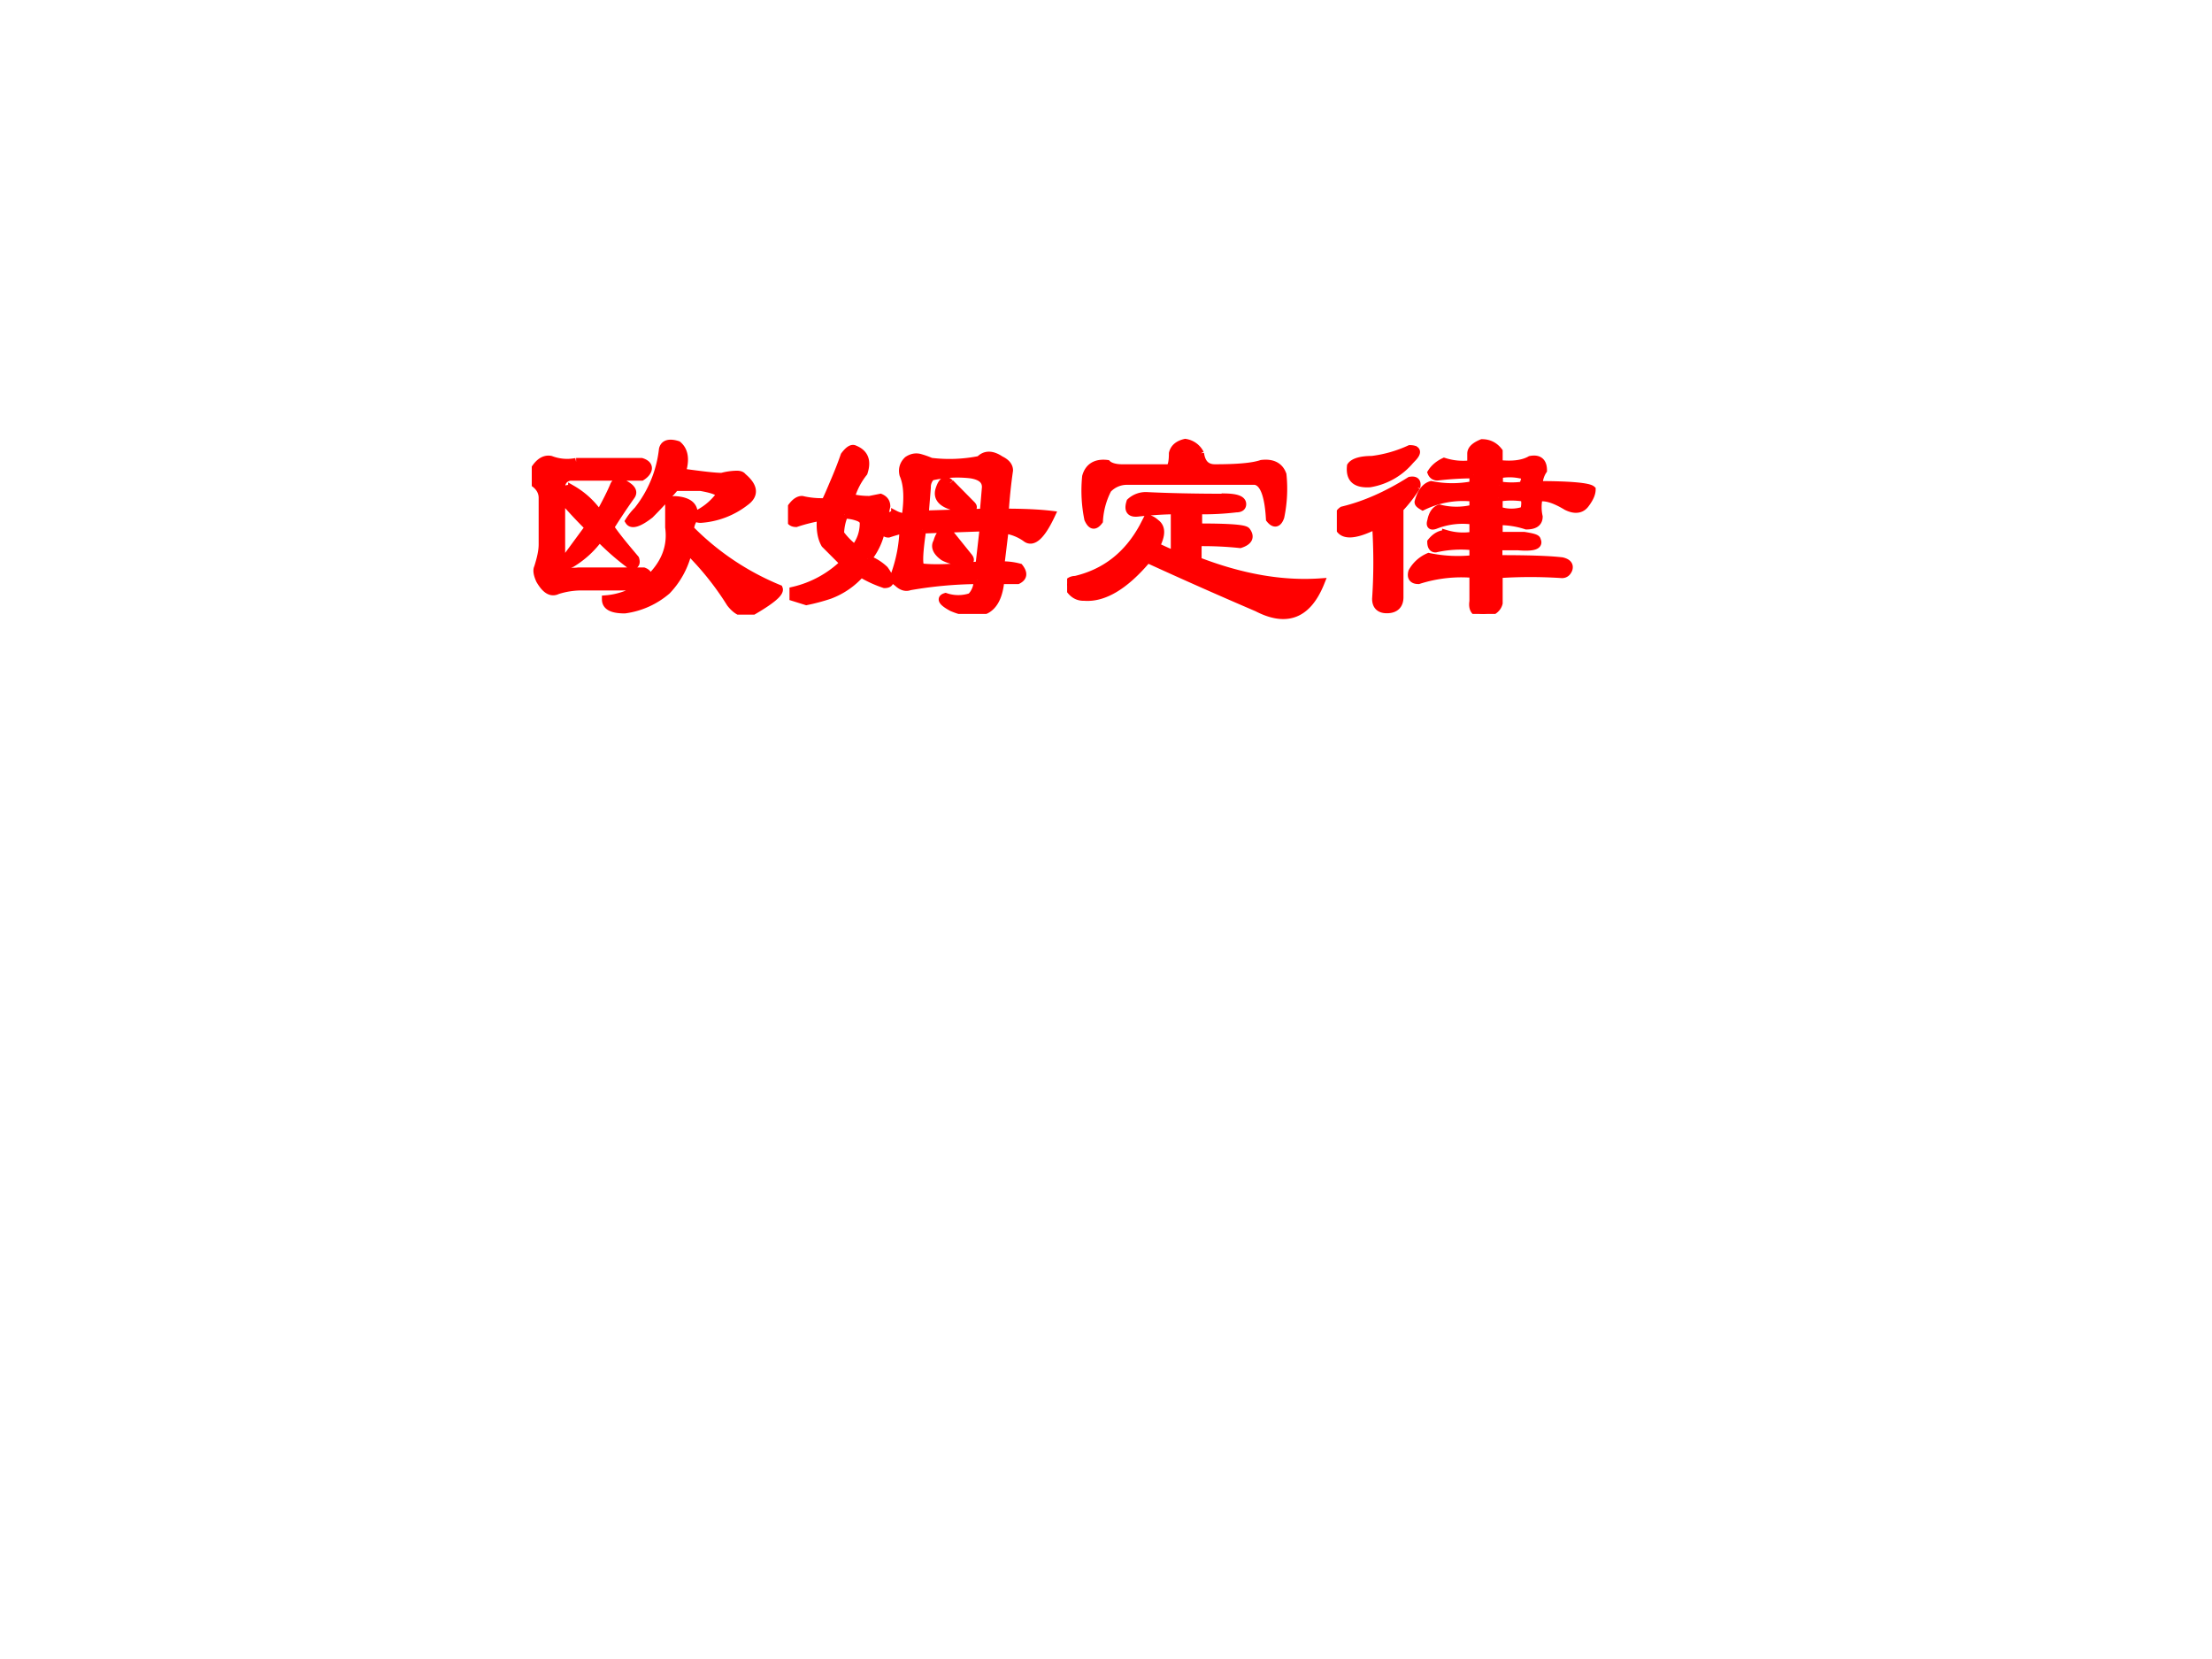 <svg xmlns="http://www.w3.org/2000/svg" xmlns:xlink="http://www.w3.org/1999/xlink" width="960" height="720" viewBox="0 0 720 540"><rect x="0" y="0" width="720" height="540" fill="#333333" stroke="none"/><g data-name="P"><clipPath id="a"><path fill-rule="evenodd" d="M0 540h720V0H0Z"/></clipPath><g clip-path="url(#a)"><path fill="#fff" fill-rule="evenodd" d="M0 540h720V0H0Z"/></g></g><g data-name="P"><symbol id="b"><path d="M-2147483500-2147483500Z"/></symbol><use xlink:href="#b" fill="#66f" transform="matrix(66.024 0 0 -66.024 141785450000 -141785450000)"/><use xlink:href="#b" fill="#66f" transform="matrix(66.024 0 0 -66.024 141785450000 -141785450000)"/><symbol id="c"><path d="M.164.565h.242C.422.56.43.552.43.542S.422.52.406.51H.141C.115.505.104.484.109.448c.01.016.024.02.04.016A.307.307 0 0 0 .25.37c.026.047.044.083.055.11.005.01.015.012.03.007C.368.471.379.456.368.44A2.288 2.288 0 0 1 .29.323C.32.28.352.243.383.206.388.19.383.182.367.182A.952.952 0 0 0 .25.284.352.352 0 0 0 .148.19C.133.185.125.19.125.206l.086.117a1.689 1.689 0 0 0-.102.11V.22C.104.174.125.154.172.16h.242C.43.154.434.143.43.128.492.185.518.25.508.323v.086C.513.419.52.424.53.424.59.42.61.394.594.346a.07.07 0 0 1-.008-.03.988.988 0 0 1 .328-.22C.92.081.885.052.812.01.786 0 .76.01.735.042a1.071 1.071 0 0 1-.156.195A.312.312 0 0 0 .5.089a.3.3 0 0 0-.156-.07c-.047 0-.07.012-.07.038a.27.27 0 0 1 .132.047H.187A.295.295 0 0 1 .095.09C.073.079.052.09.03.128.021.148.018.164.023.174.033.206.04.234.04.26v.172c0 .021-.01.04-.031.055A.07.07 0 0 0 0 .518c.02.042.044.06.07.055A.17.17 0 0 1 .164.565M.54.628C.565.607.57.573.555.526.628.516.677.51.703.51a.23.23 0 0 0 .055.008C.768.518.776.516.78.51.823.474.826.443.79.417A.302.302 0 0 0 .625.354C.609.354.605.36.609.37a.23.23 0 0 1 .079.062c.02.016 0 .029-.063.04H.531A1.802 1.802 0 0 0 .437.37C.397.339.37.33.36.346c.01.016.021.029.032.04a.44.44 0 0 1 .093.226C.49.632.508.638.54.628Z"/></symbol><symbol id="d"><path d="M.497.313C.482.212.482.167.497.172.54.167.61.169.708.18l.016.14L.497.312m.227.063.008.094C.732.495.714.51.677.516A.43.43 0 0 1 .53.508a.053.053 0 0 1-.016-.04l-.008-.1.219.007M.701.125A1.525 1.525 0 0 1 .45.102C.435.096.419.102.404.117.394.122.39.133.396.148a.536.536 0 0 1 .031.165.75.75 0 0 1-.055-.016c-.015 0-.02.01-.015.031.01.026.023.04.039.04A.087.087 0 0 1 .435.358c.01.068.008.12-.008.157-.005.02 0 .039.016.054.015.01.031.013.047.008A.303.303 0 0 0 .529.563a.566.566 0 0 1 .18.007c.02.021.046.021.077 0C.807.56.818.547.818.531A1.906 1.906 0 0 1 .802.375c.073 0 .13-.003.172-.008C.938.29.906.26.88.281a.176.176 0 0 1-.078.031L.786.18a.237.237 0 0 0 .07-.008C.873.15.87.135.85.125H.786C.781.068.763.031.732.015.695 0 .654.004.607.024.57.044.563.057.583.063a.145.145 0 0 1 .094 0 .084.084 0 0 1 .024.062M.294.203A.183.183 0 0 0 .357.164C.383.128.383.11.357.11A.432.432 0 0 0 .27.15.288.288 0 0 0 .154.07.722.722 0 0 0 .068.047L.02.062v.024a.397.397 0 0 1 .187.102l-.07.07C.122.284.118.318.122.359A.617.617 0 0 1 .03.336C.008.336 0 .352.005.383c.016.026.031.039.047.039A.314.314 0 0 1 .138.414c.01.02.02.044.031.07.016.037.029.07.04.102.015.02.028.029.038.023C.284.594.294.565.28.523A.264.264 0 0 1 .232.43a.29.29 0 0 1 .07-.008l.04.008C.356.424.364.414.364.398L.34.29A.25.25 0 0 0 .294.203M.208.367a.192.192 0 0 1-.015-.07.267.267 0 0 1 .054-.055C.268.268.28.3.28.336c0 .01-.008.018-.024.023a.147.147 0 0 1-.047.008M.6.484.677.406C.693.391.682.386.646.391.578.4.549.424.56.46.57.492.583.5.599.484m0-.187L.669.21C.68.195.67.19.638.195a.139.139 0 0 0-.062.016C.549.23.542.25.552.266c.01.036.026.046.047.03Z"/></symbol><symbol id="e"><path d="M.492.628C.497.59.516.573.547.573c.083 0 .14.005.172.016C.76.594.786.58.797.549A.508.508 0 0 0 .789.393C.78.367.766.365.75.385.745.474.727.521.695.526H.22a.097.097 0 0 1-.07-.031.29.29 0 0 1-.032-.117C.102.357.09.359.078.385A.526.526 0 0 0 .07.542c.01.036.037.052.078.047.01-.01.03-.016.055-.016h.172c.01 0 .016.018.016.055.005.02.02.033.046.039a.073.073 0 0 0 .055-.04M.586.465C.628.464.648.456.648.44.648.43.641.424.625.424a1.03 1.03 0 0 0-.14-.007V.354C.598.354.658.35.664.34.68.318.671.302.64.292a1.295 1.295 0 0 1-.157.007V.23C.646.167.797.141.938.151.89.031.813 0 .703.057a17.93 17.93 0 0 0-.406.18C.214.138.135.091.063.097.036.096.015.111 0 .142.005.153.016.16.031.16c.11.026.193.091.25.195l.016.031C.307.385.317.38.328.37.35.354.35.326.328.284.35.274.372.263.398.253v.164C.362.417.318.414.266.409.234.404.224.417.234.448A.084.084 0 0 0 .297.47C.38.466.477.464.586.464Z"/></symbol><symbol id="f"><path d="M.599.43V.383a.144.144 0 0 1 .094 0c.005.02.005.036 0 .047a.283.283 0 0 1-.094 0M.505.516C.458.516.415.513.372.508.362.508.354.513.35.523c.01.016.026.03.047.04A.23.23 0 0 1 .497.554v.039c0 .015.013.028.04.039.025 0 .046-.01.062-.031V.555C.651.549.69.555.716.57.747.576.763.563.763.531A.096.096 0 0 1 .747.477C.867.477.932.47.943.46.943.445.935.427.919.406.904.386.88.383.85.398.807.424.773.435.747.43a.16.16 0 0 1 0-.07C.747.338.732.327.701.327a.32.32 0 0 1-.102.016V.289h.094C.724.284.74.28.74.273.75.253.727.245.67.25H.598V.203C.703.203.781.201.833.195.854.19.862.18.857.165.852.153.844.147.833.147a1.76 1.76 0 0 1-.234 0V.04C.594.02.576.005.544 0 .513 0 .5.016.505.047v.101A.52.52 0 0 1 .302.125c-.02 0-.029.01-.023.031A.127.127 0 0 0 .34.211.53.53 0 0 1 .505.203V.25a.427.427 0 0 1-.14-.008C.355.242.349.25.349.266c.016.02.034.03.055.03A.22.22 0 0 1 .505.29v.055a.275.275 0 0 1-.14-.016C.349.323.344.328.349.344.354.37.365.385.38.39a.254.254 0 0 1 .125 0V.43A.338.338 0 0 1 .318.398C.308.404.302.408.302.414c.01.037.026.057.047.063a.395.395 0 0 1 .156 0v.039M.6.476a.283.283 0 0 1 .094 0c.005.027 0 .04-.016.04a.195.195 0 0 1-.078 0v-.04M.294.47A.512.512 0 0 0 .232.39V.062C.232.033.216.017.185.017c-.026 0-.04.013-.04.039.006.088.006.18 0 .273-.082-.042-.13-.042-.14 0C0 .354.005.372.021.383c.083.02.166.057.25.11C.29.496.299.49.294.468M.28.579A.247.247 0 0 0 .122.483C.07.48.047.5.052.547.062.562.09.57.13.57a.474.474 0 0 1 .14.04C.298.61.3.598.28.577Z"/></symbol><use xlink:href="#c" fill="red" transform="matrix(87.984 0 0 -87.984 173.089 200.062)"/><use xlink:href="#d" fill="red" transform="matrix(87.984 0 0 -87.984 256.49 199.833)"/><use xlink:href="#e" fill="red" transform="matrix(87.984 0 0 -87.984 347.347 202.811)"/><use xlink:href="#f" fill="red" transform="matrix(87.984 0 0 -87.984 435.137 199.833)"/><use xlink:href="#c" fill="none" stroke="red" stroke-miterlimit="10" stroke-width=".029" transform="matrix(87.984 0 0 -87.984 173.089 200.062)"/><use xlink:href="#d" fill="none" stroke="red" stroke-miterlimit="10" stroke-width=".029" transform="matrix(87.984 0 0 -87.984 256.49 199.833)"/><use xlink:href="#e" fill="none" stroke="red" stroke-miterlimit="10" stroke-width=".029" transform="matrix(87.984 0 0 -87.984 347.347 202.811)"/><use xlink:href="#f" fill="none" stroke="red" stroke-miterlimit="10" stroke-width=".029" transform="matrix(87.984 0 0 -87.984 435.137 199.833)"/><symbol id="g"><path d="M-2147483500-2147483500Z"/></symbol><use xlink:href="#g" fill="red" transform="matrix(87.984 0 0 -87.984 188944190000 -188944190000)"/><use xlink:href="#g" fill="none" stroke="red" stroke-miterlimit="10" stroke-width=".029" transform="matrix(87.984 0 0 -87.984 188944190000 -188944190000)"/></g></svg>